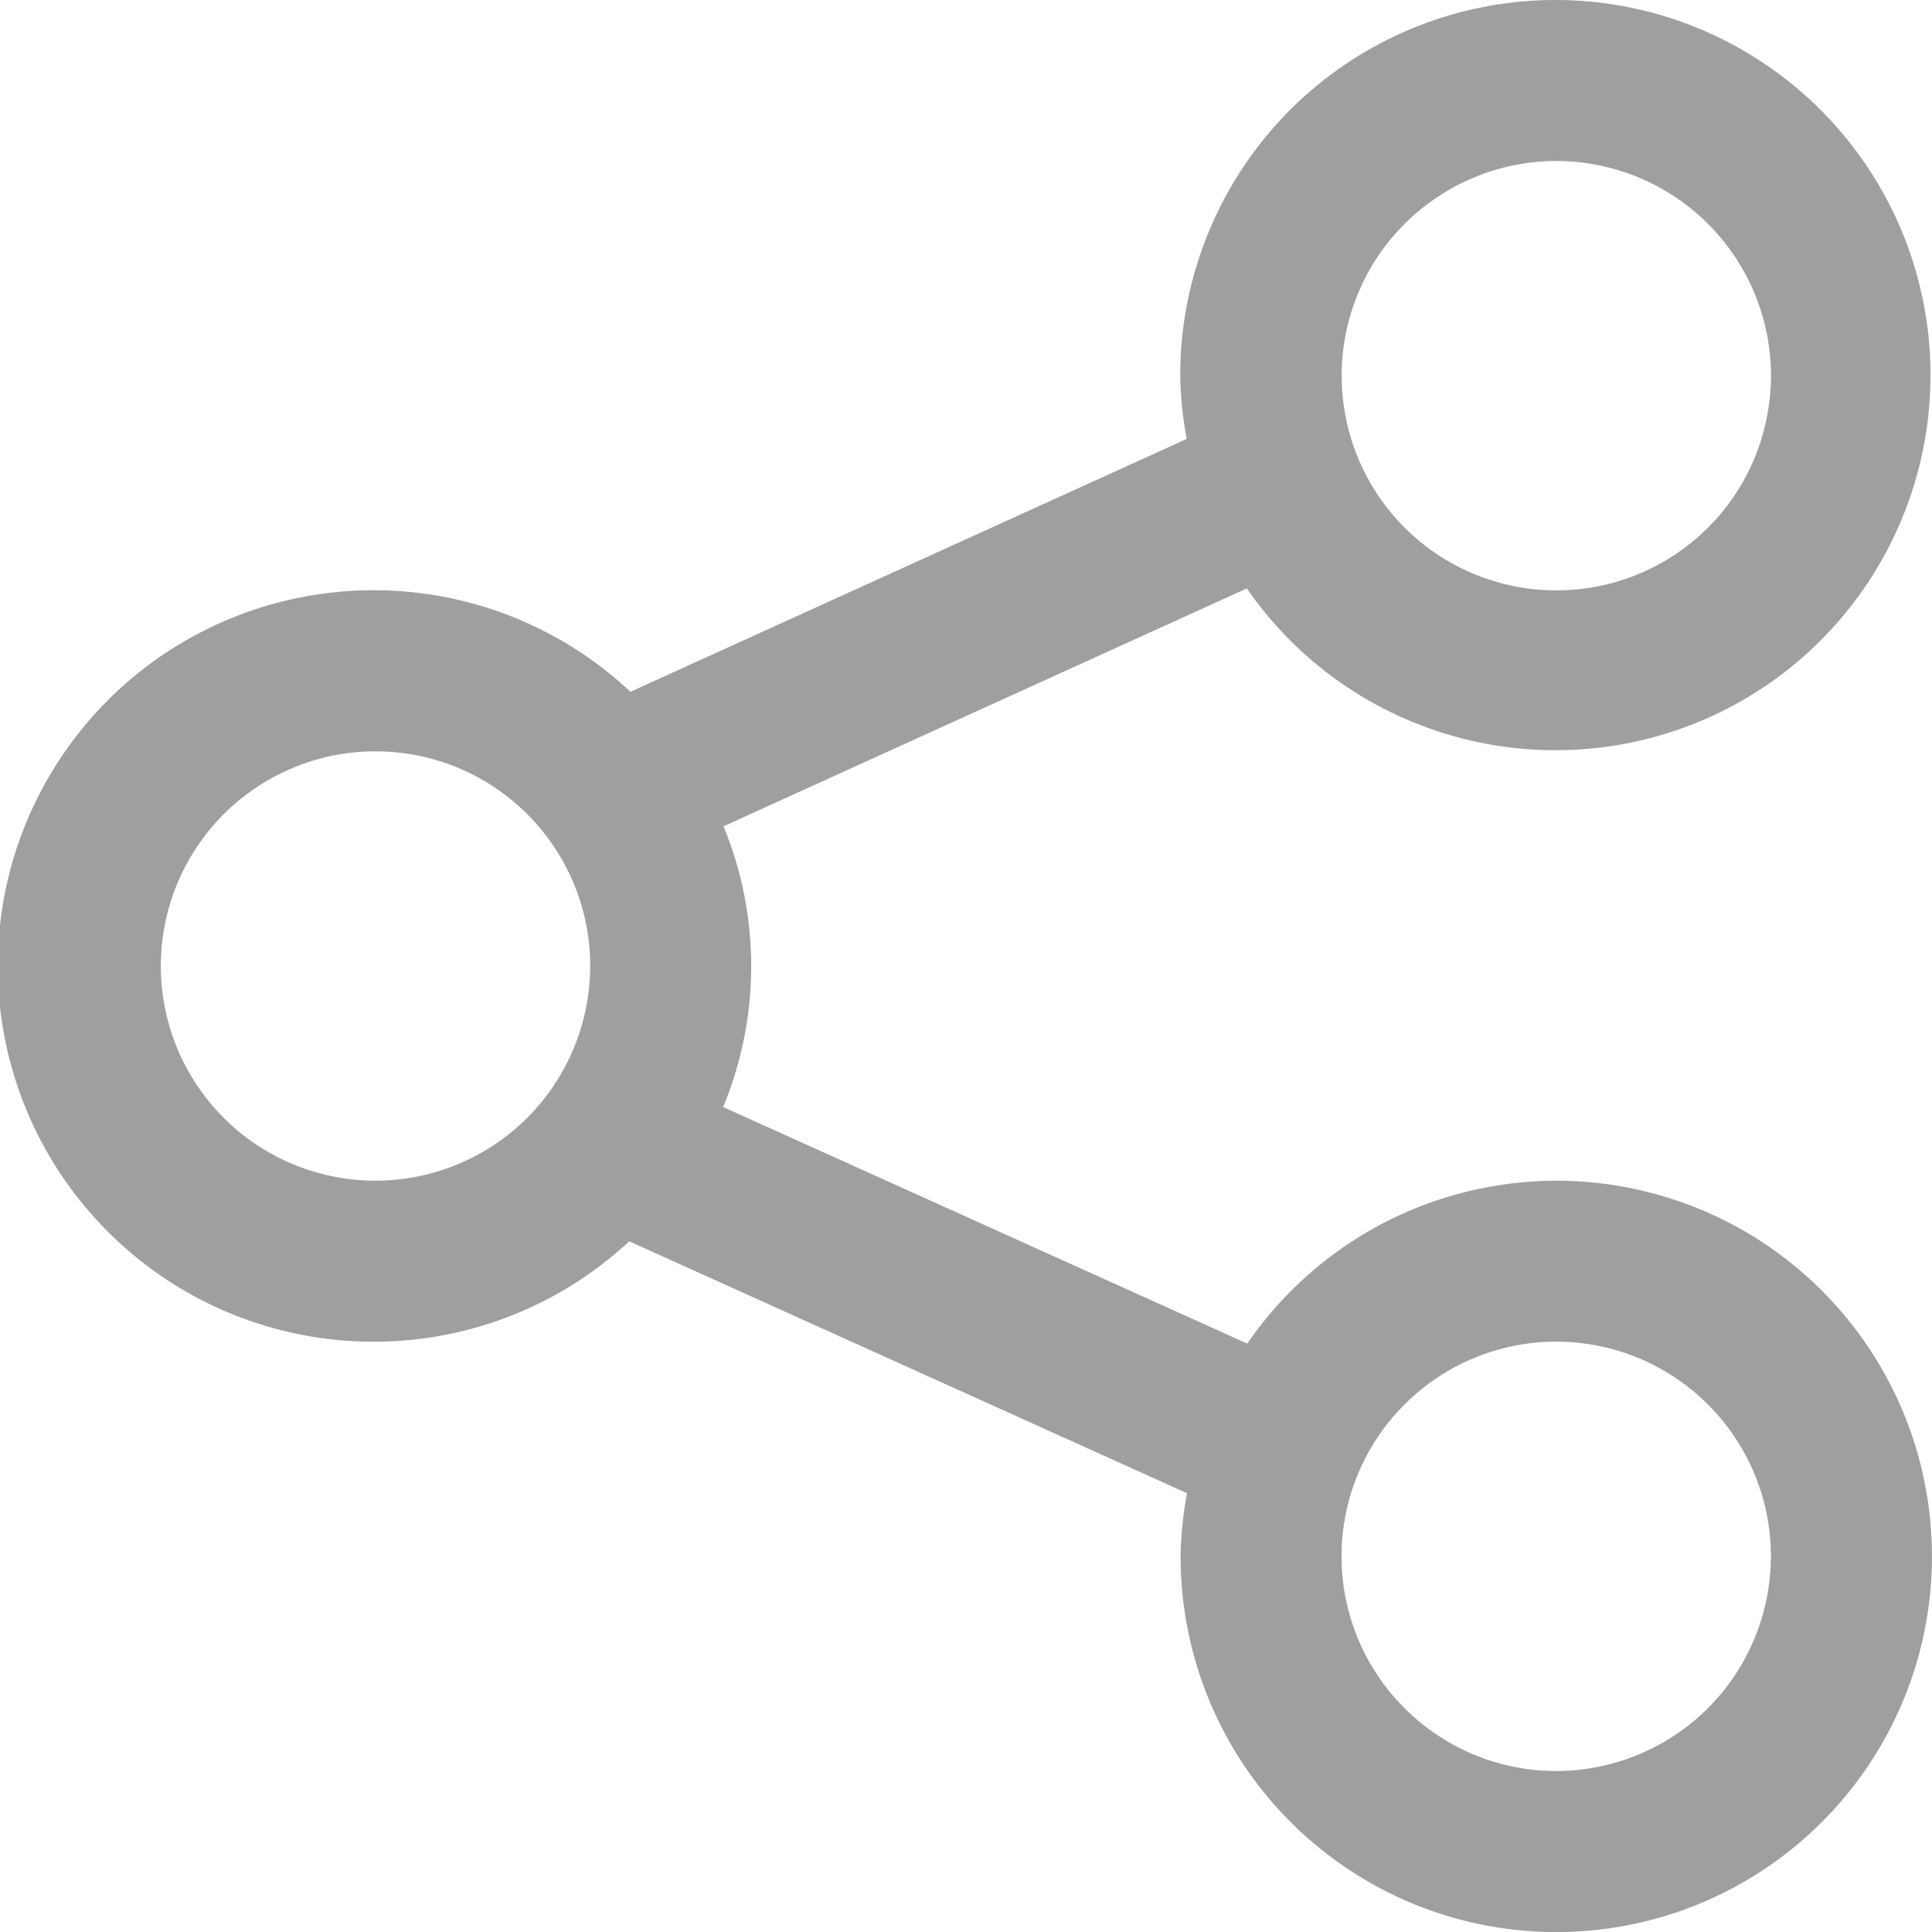 <?xml version="1.0" encoding="UTF-8"?> <svg xmlns="http://www.w3.org/2000/svg" width="16" height="16" viewBox="0 0 16 16" fill="none"> <g clip-path="url(#clip0_1109_688)"> <path d="M12.888 9.778C12.384 9.779 11.887 9.902 11.441 10.137C10.996 10.372 10.614 10.712 10.329 11.127L5.989 9.168C6.297 8.424 6.299 7.588 5.992 6.843L10.326 4.873C10.748 5.485 11.376 5.924 12.095 6.112C12.814 6.3 13.576 6.224 14.244 5.899C14.912 5.573 15.44 5.018 15.734 4.336C16.028 3.653 16.068 2.888 15.846 2.179C15.624 1.47 15.155 0.864 14.525 0.471C13.895 0.077 13.144 -0.077 12.409 0.036C11.675 0.149 11.005 0.521 10.522 1.085C10.039 1.65 9.773 2.368 9.774 3.111C9.777 3.287 9.795 3.463 9.828 3.635L5.221 5.729C4.779 5.314 4.225 5.038 3.628 4.934C3.03 4.83 2.416 4.903 1.859 5.143C1.302 5.384 0.828 5.781 0.495 6.288C0.161 6.794 -0.017 7.387 -0.019 7.993C-0.02 8.599 0.156 9.193 0.487 9.7C0.819 10.208 1.291 10.608 1.846 10.851C2.402 11.094 3.016 11.169 3.614 11.068C4.212 10.967 4.767 10.693 5.211 10.28L9.83 12.366C9.798 12.538 9.78 12.713 9.777 12.889C9.777 13.504 9.959 14.106 10.301 14.618C10.643 15.129 11.129 15.528 11.697 15.764C12.266 15.999 12.892 16.061 13.495 15.941C14.099 15.821 14.653 15.525 15.088 15.089C15.524 14.654 15.82 14.1 15.94 13.496C16.06 12.893 15.998 12.267 15.763 11.698C15.527 11.13 15.128 10.644 14.617 10.302C14.105 9.96 13.503 9.778 12.888 9.778ZM12.888 1.333C13.239 1.333 13.583 1.438 13.876 1.633C14.168 1.828 14.396 2.106 14.531 2.431C14.666 2.756 14.701 3.113 14.632 3.458C14.564 3.803 14.395 4.12 14.146 4.369C13.897 4.617 13.581 4.787 13.236 4.855C12.891 4.924 12.533 4.889 12.208 4.754C11.883 4.62 11.606 4.392 11.41 4.099C11.215 3.807 11.111 3.463 11.111 3.111C11.111 2.64 11.298 2.188 11.631 1.855C11.965 1.522 12.416 1.334 12.888 1.333ZM3.11 9.778C2.759 9.778 2.415 9.674 2.122 9.479C1.83 9.284 1.602 9.006 1.467 8.681C1.333 8.356 1.297 7.999 1.366 7.654C1.434 7.309 1.604 6.992 1.852 6.743C2.101 6.494 2.418 6.325 2.763 6.256C3.108 6.188 3.465 6.223 3.79 6.357C4.115 6.492 4.393 6.72 4.588 7.012C4.784 7.305 4.888 7.648 4.888 8C4.887 8.471 4.7 8.923 4.367 9.257C4.034 9.59 3.582 9.777 3.11 9.778ZM12.888 14.667C12.536 14.667 12.192 14.563 11.9 14.367C11.608 14.172 11.38 13.894 11.245 13.569C11.111 13.244 11.075 12.887 11.144 12.542C11.213 12.197 11.382 11.88 11.631 11.632C11.879 11.383 12.196 11.214 12.541 11.145C12.886 11.076 13.243 11.112 13.568 11.246C13.893 11.381 14.171 11.609 14.366 11.901C14.562 12.193 14.666 12.537 14.666 12.889C14.665 13.36 14.478 13.812 14.145 14.146C13.811 14.479 13.359 14.666 12.888 14.667Z" fill="#9F9F9F"></path> </g> <defs> <clipPath id="clip0_1109_688"> <rect width="16" height="16" fill="white"></rect> </clipPath> </defs> </svg> 